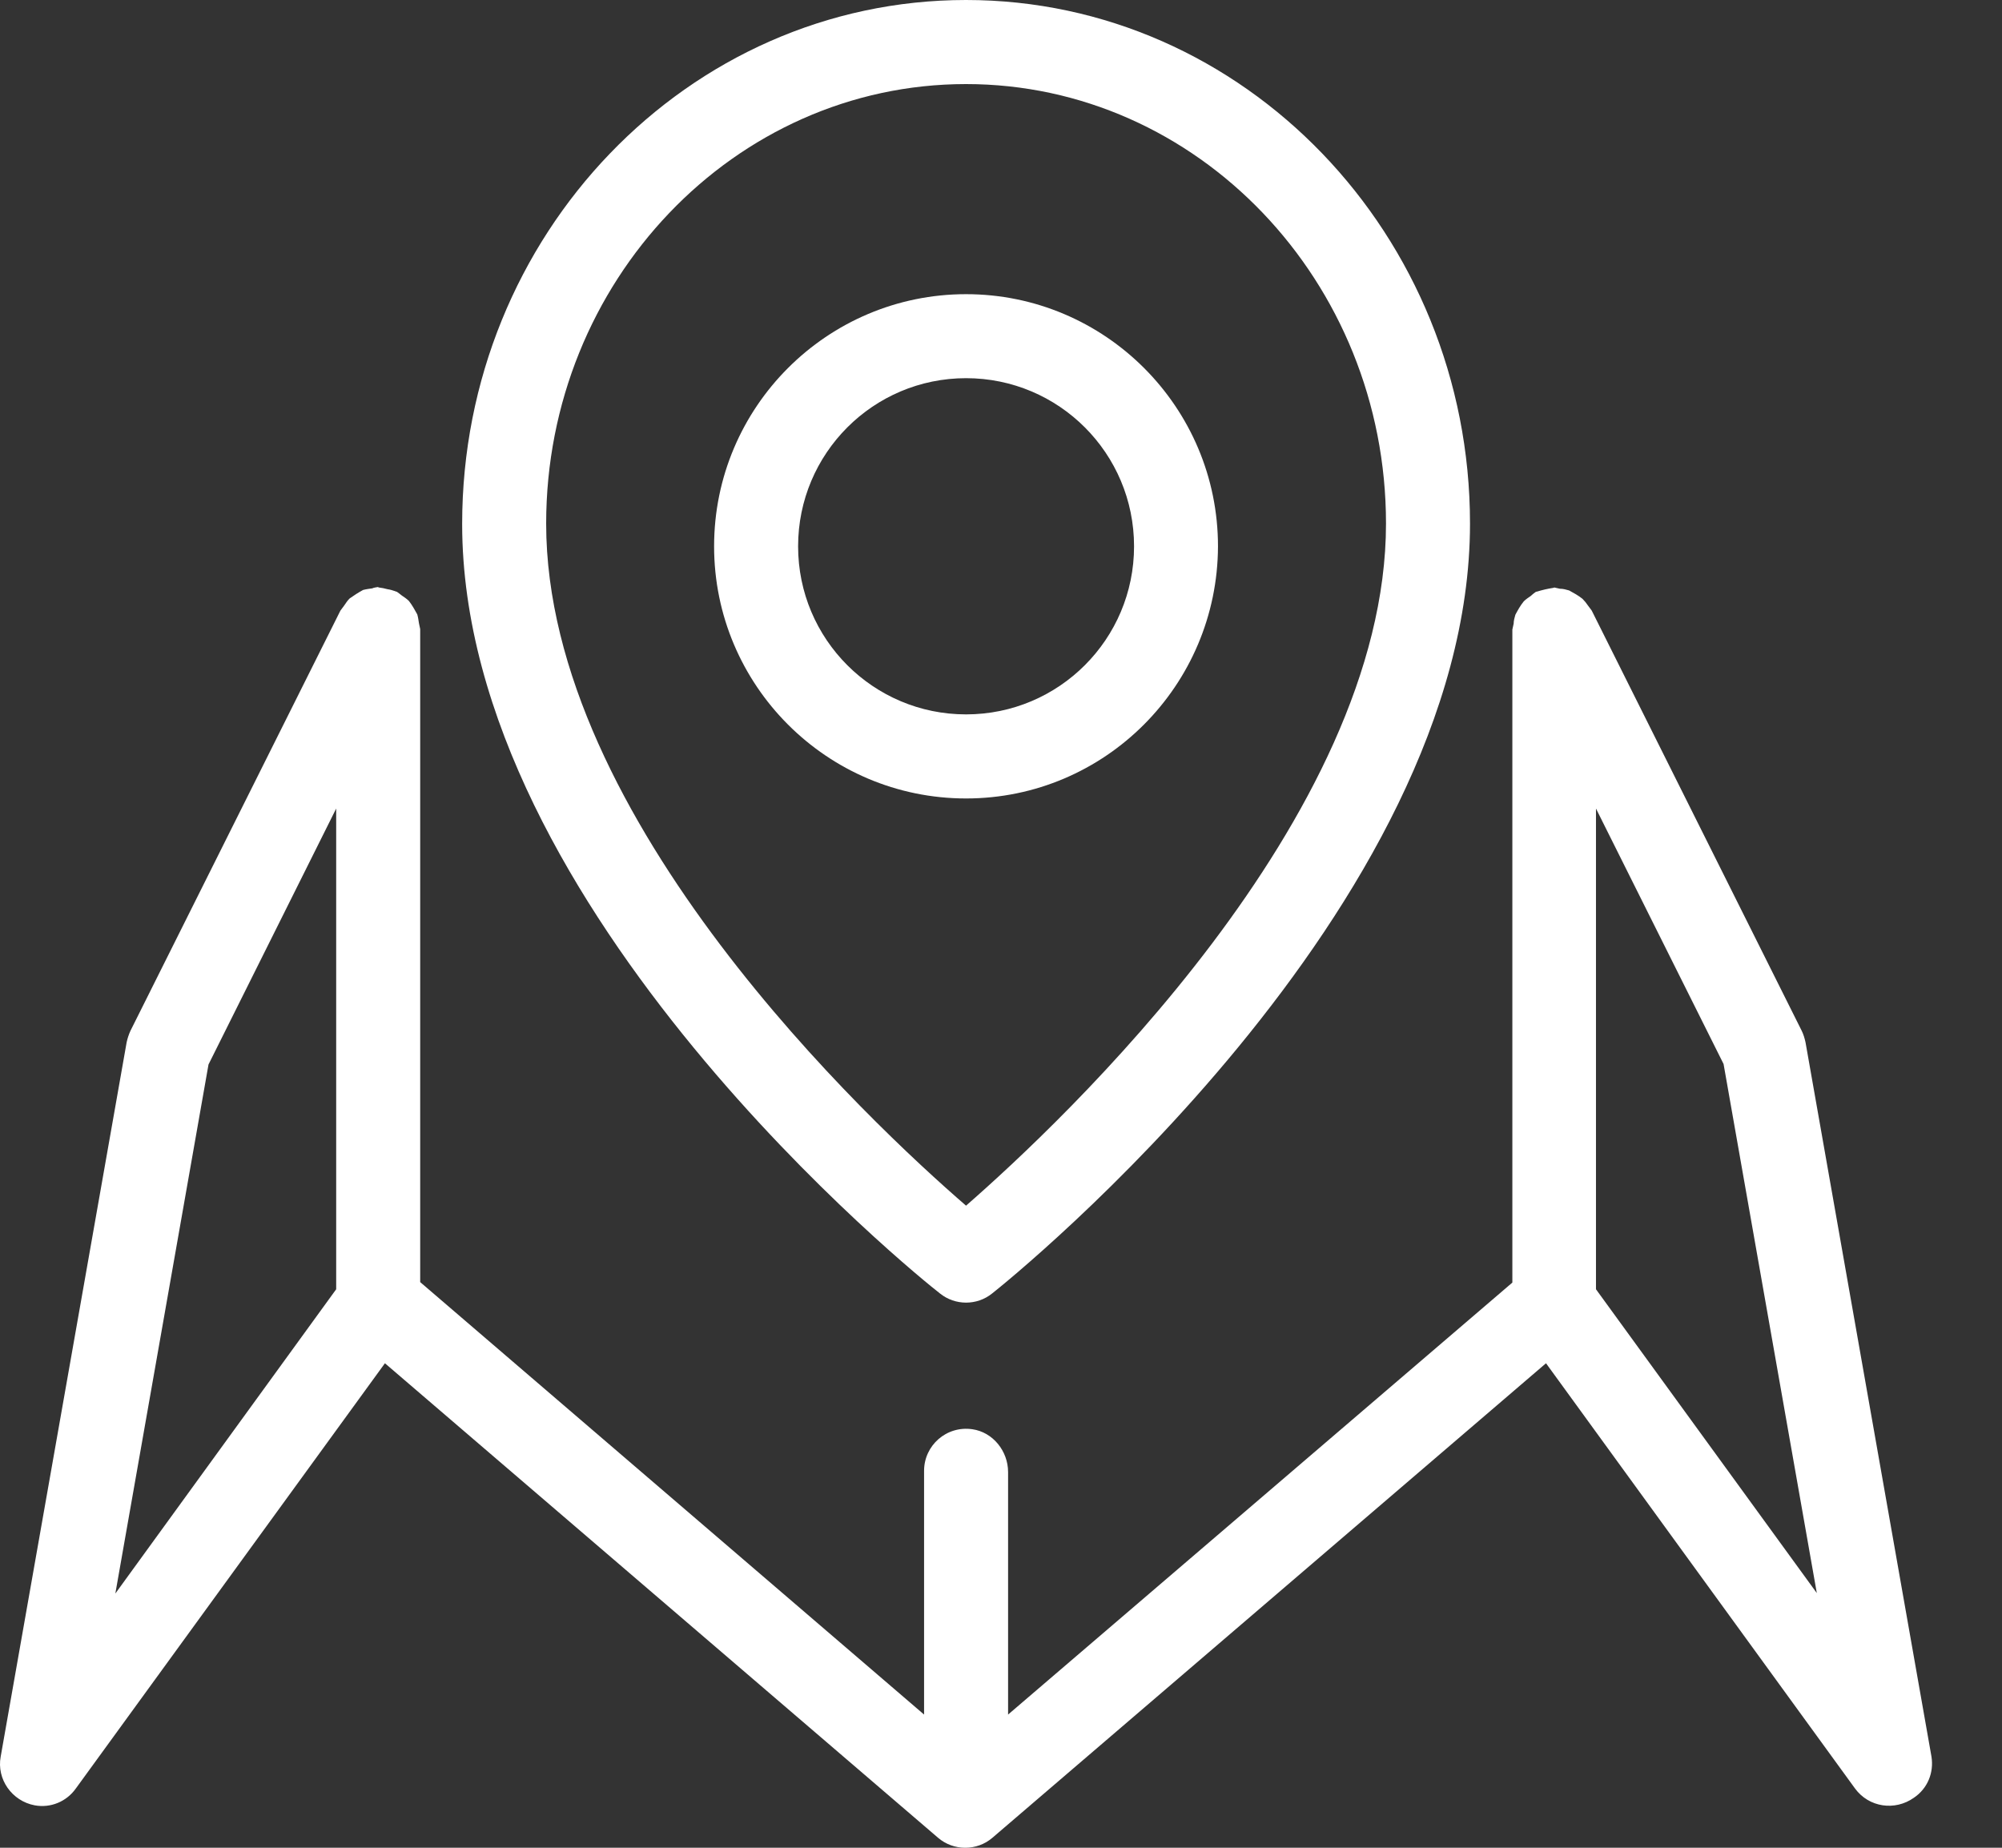 <svg width="26" height="24" viewBox="0 0 26 24" fill="none" xmlns="http://www.w3.org/2000/svg">
<rect x="0" y="0" width="26" height="24" fill="#333333" stroke="none"/>
<path d="M25.084 22.816L23.448 13.537C23.437 13.487 23.421 13.433 23.399 13.389L20.672 7.931C20.656 7.909 20.639 7.887 20.623 7.865C20.601 7.833 20.579 7.805 20.552 7.778C20.497 7.734 20.438 7.702 20.378 7.669C20.339 7.658 20.301 7.647 20.258 7.647C20.236 7.642 20.209 7.636 20.187 7.631C20.181 7.631 20.176 7.636 20.17 7.636C20.099 7.647 20.029 7.663 19.958 7.685C19.952 7.685 19.947 7.685 19.941 7.691C19.919 7.707 19.898 7.723 19.881 7.74C19.849 7.762 19.816 7.784 19.789 7.811C19.745 7.865 19.712 7.925 19.68 7.985C19.669 8.024 19.658 8.062 19.658 8.1C19.652 8.127 19.647 8.149 19.641 8.177V16.659L13.092 22.27V19.12C13.092 18.848 12.895 18.602 12.628 18.564C12.29 18.515 12.001 18.776 12.001 19.104V22.27L5.457 16.653V8.171C5.451 8.144 5.446 8.122 5.441 8.095C5.435 8.056 5.43 8.018 5.419 7.98C5.386 7.92 5.353 7.86 5.31 7.805C5.282 7.778 5.25 7.756 5.217 7.734C5.195 7.718 5.179 7.702 5.152 7.685C5.146 7.685 5.141 7.685 5.135 7.68C5.102 7.669 5.07 7.658 5.032 7.653C4.993 7.642 4.961 7.636 4.922 7.631C4.917 7.631 4.912 7.625 4.906 7.625C4.879 7.631 4.857 7.631 4.835 7.642C4.797 7.647 4.753 7.653 4.715 7.663C4.655 7.696 4.595 7.734 4.541 7.773C4.513 7.8 4.492 7.833 4.47 7.865C4.453 7.887 4.437 7.909 4.421 7.931L1.694 13.389C1.672 13.438 1.656 13.487 1.645 13.537L0.009 22.816C-0.046 23.11 0.156 23.394 0.451 23.449C0.658 23.487 0.865 23.4 0.985 23.23L4.999 17.707L12.181 23.869C12.383 24.044 12.688 24.044 12.89 23.869L20.078 17.707L24.091 23.23C24.271 23.476 24.609 23.525 24.855 23.351C25.035 23.23 25.117 23.023 25.084 22.816ZM4.366 16.746L1.498 20.698L2.708 13.826L4.366 10.502V16.746ZM20.727 16.746V10.502L22.384 13.82L23.595 20.692L20.727 16.746Z" fill="white"/>
<path d="M12.208 16.801C12.405 16.959 12.688 16.959 12.884 16.801C13.141 16.599 19.091 11.795 19.091 6.801C19.091 3.051 16.157 0 12.546 0C8.936 0 6.002 3.051 6.002 6.806C6.002 11.817 11.952 16.604 12.208 16.801ZM12.546 1.092C15.551 1.092 18 3.652 18 6.801C18 10.627 13.784 14.579 12.546 15.66C11.303 14.585 7.093 10.649 7.093 6.801C7.093 3.657 9.536 1.092 12.546 1.092Z" fill="white"/>
<path d="M15.818 7.096C15.818 5.289 14.351 3.821 12.546 3.821C10.741 3.821 9.274 5.289 9.274 7.096C9.274 8.902 10.741 10.371 12.546 10.371C14.351 10.371 15.813 8.902 15.818 7.096ZM10.365 7.096C10.365 5.89 11.341 4.912 12.546 4.912C13.752 4.912 14.728 5.889 14.728 7.096C14.728 8.302 13.752 9.279 12.546 9.279C11.341 9.279 10.365 8.302 10.365 7.096Z" fill="white"/>
</svg>
